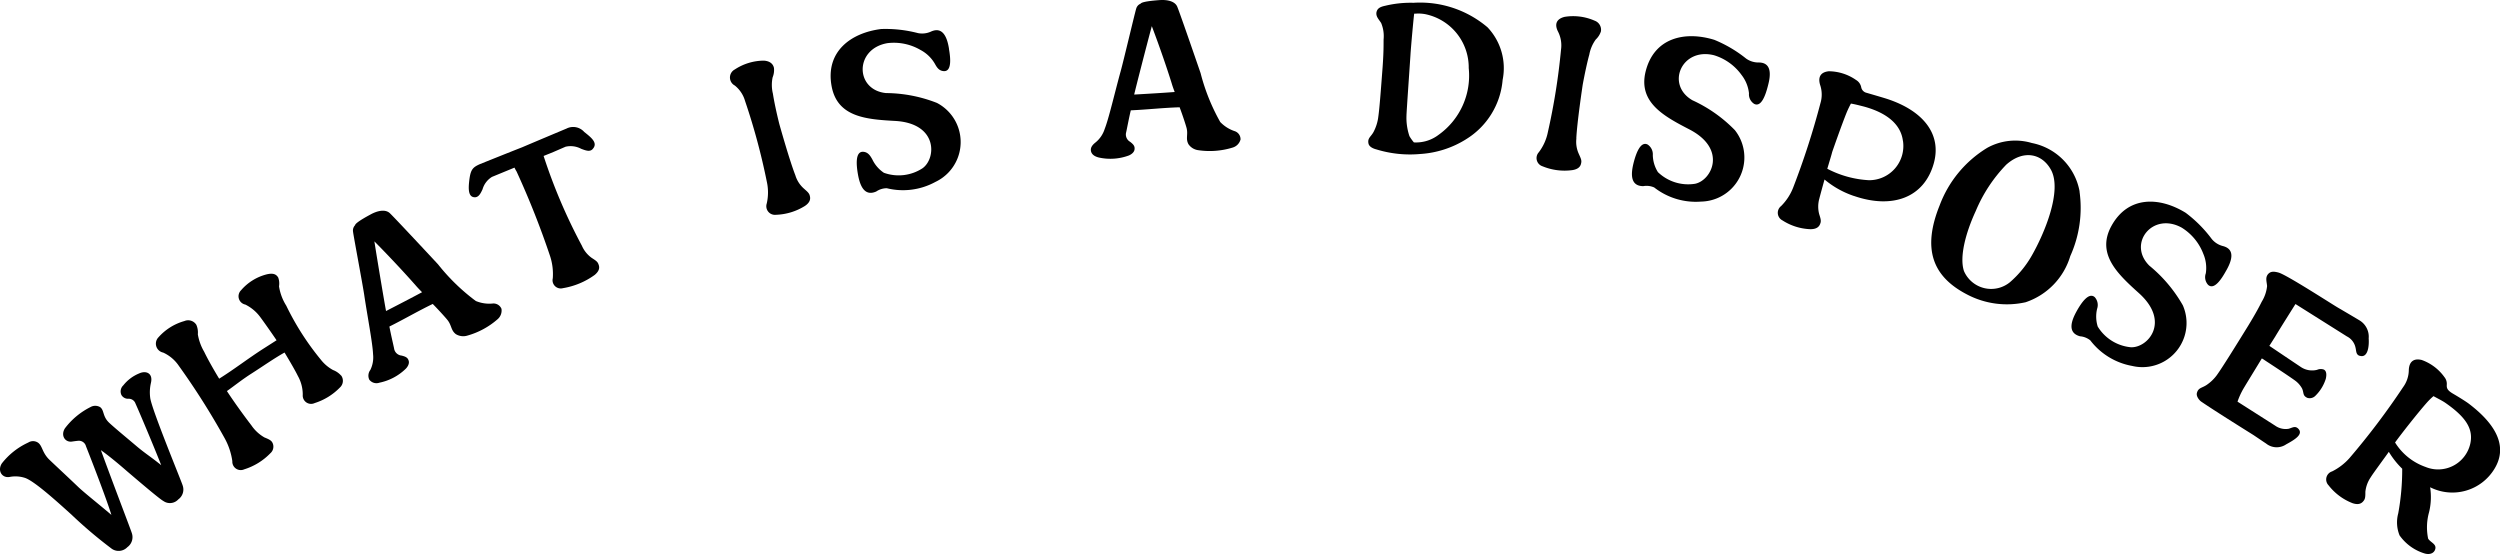 <svg xmlns="http://www.w3.org/2000/svg" xmlns:xlink="http://www.w3.org/1999/xlink" width="189.447" height="41.981" viewBox="0 0 189.447 41.981"><defs><clipPath id="a"><rect width="189.447" height="41.981" transform="translate(0 0)" fill="none"/></clipPath></defs><g transform="translate(0 0)"><g clip-path="url(#a)"><path d="M11.438,29.017a3.146,3.146,0,0,0-.056,1.12c.088.835,2.393,6.383,2.466,6.67a.919.919,0,0,1-.336,1.036.862.862,0,0,1-1.13.124c-.261-.141-1.378-1.082-2.713-2.22-.666-.58-1.4-1.193-2.023-1.635.99,2.717,2.287,6.079,2.345,6.292a.932.932,0,0,1-.34,1.059.913.913,0,0,1-1.167.132A34.167,34.167,0,0,1,5.418,39c-1.152-1.041-2.892-2.617-3.571-2.8a2.334,2.334,0,0,0-1.12-.057c-.57.1-.946-.471-.585-1.03a5.388,5.388,0,0,1,2-1.578.675.675,0,0,1,.738.009c.334.236.308.729.823,1.254.356.348,1.419,1.33,2.262,2.139.532.491,1.524,1.27,2.476,2.081-.3-.995-1.29-3.6-1.925-5.2a.555.555,0,0,0-.6-.415c-.16.015-.3.035-.431.054-.546.1-.912-.454-.564-1a5.535,5.535,0,0,1,1.935-1.609.726.726,0,0,1,.738.008c.321.246.165.711.7,1.2.391.364,1.17,1.008,1.98,1.691.7.6,1.129.845,1.942,1.505C11.731,34,10.5,31.08,10.271,30.59a.542.542,0,0,0-.547-.372.576.576,0,0,1-.521-.283.632.632,0,0,1,.14-.733,2.958,2.958,0,0,1,1.193-.9c.553-.257,1.077,0,.9.72"/><path d="M25.854,28.456a.685.685,0,0,1-.1.913,4.583,4.583,0,0,1-1.912,1.176.632.632,0,0,1-.9-.618,2.875,2.875,0,0,0-.37-1.438c-.185-.386-.64-1.164-1.009-1.775-.787.44-1.578,1-2.481,1.578-.76.484-1.289.921-1.887,1.342.69,1.051,1.515,2.159,1.85,2.591a2.994,2.994,0,0,0,.989.921c.327.135.5.209.6.381a.659.659,0,0,1-.145.818,4.692,4.692,0,0,1-1.983,1.221.638.638,0,0,1-.9-.618,5.024,5.024,0,0,0-.576-1.729,55.382,55.382,0,0,0-3.48-5.5,2.858,2.858,0,0,0-1.182-1,.691.691,0,0,1-.356-1.163,4.111,4.111,0,0,1,1.96-1.227.731.731,0,0,1,.908.288,1.449,1.449,0,0,1,.112.715,3.836,3.836,0,0,0,.481,1.326c.244.51.7,1.326,1.135,2.038,1.128-.7,2.2-1.542,3.45-2.336l.9-.575-.009-.013c-.361-.537-1-1.442-1.245-1.768a3.12,3.12,0,0,0-1.112-.924.64.64,0,0,1-.326-1.083,3.8,3.8,0,0,1,1.917-1.2c.47-.117.737-.045.9.236a1.31,1.31,0,0,1,.061.666,3.854,3.854,0,0,0,.549,1.465,20.365,20.365,0,0,0,2.633,4.108,2.983,2.983,0,0,0,.912.769,1.537,1.537,0,0,1,.609.418"/><path d="M38,23.391a.867.867,0,0,1-.294.8,5.89,5.89,0,0,1-2.3,1.243,1.067,1.067,0,0,1-.86-.112c-.376-.284-.312-.641-.613-1.041-.124-.166-.7-.8-1.14-1.248-1.163.562-2.13,1.136-3.286,1.712.123.645.322,1.478.355,1.653a.633.633,0,0,0,.569.547c.221.058.442.117.521.343.125.28-.122.579-.213.664A4.019,4.019,0,0,1,28.752,29a.681.681,0,0,1-.77-.234.714.714,0,0,1,.082-.731,2.161,2.161,0,0,0,.206-1.195c-.033-.844-.43-2.876-.67-4.491-.124-.835-.813-4.475-.848-4.8a.568.568,0,0,1,.154-.48c.014-.122.36-.377,1.153-.805.536-.3,1.12-.424,1.466-.124.245.218,2.678,2.825,3.664,3.885a15.28,15.28,0,0,0,2.868,2.785,2.668,2.668,0,0,0,1.3.189.649.649,0,0,1,.643.4m-6.019-1.258c-.238-.24-.369-.383-.47-.5-.647-.736-1.787-1.984-3.141-3.351.223,1.433.779,4.741.884,5.279.922-.475,1.829-.942,2.727-1.424"/><path d="M44.9,11.309c-.2.191-.444.127-.859-.033a1.7,1.7,0,0,0-1.185-.157l-.922.4-.74.3a41.727,41.727,0,0,0,2.9,6.8,2.218,2.218,0,0,0,.747.925c.277.181.445.277.513.489.11.266.046.513-.28.794a5.667,5.667,0,0,1-2.416,1.01.622.622,0,0,1-.768-.751,4.369,4.369,0,0,0-.2-1.663,64.216,64.216,0,0,0-2.548-6.434,2.35,2.35,0,0,1-.155-.287l-1.7.7a1.62,1.62,0,0,0-.718.937c-.145.318-.279.574-.541.609-.574.033-.545-.66-.454-1.376.1-.741.273-.9.786-1.132.189-.077,2.256-.907,3.207-1.279.937-.4,3.148-1.329,3.353-1.413A1.115,1.115,0,0,1,44.272,10c.569.447,1.065.85.627,1.305"/><path d="M60.276,13.3a2.183,2.183,0,0,0,.64.989c.256.23.411.346.453.564.071.262-.018.515-.376.755a4.411,4.411,0,0,1-2.2.669.653.653,0,0,1-.691-.852,3.721,3.721,0,0,0,.006-1.658,49.23,49.23,0,0,0-1.651-6.123,2.294,2.294,0,0,0-.775-1.163.688.688,0,0,1,0-1.217,4.046,4.046,0,0,1,2.2-.669c.467.031.7.249.767.549a1.45,1.45,0,0,1-.1.716,2.809,2.809,0,0,0,.022,1.245c.087.575.284,1.491.482,2.282,0,0,.772,2.768,1.225,3.913"/><path d="M71.91,3.7c.124.7.224,1.723-.389,1.69-.4-.023-.553-.339-.687-.573A2.719,2.719,0,0,0,69.76,3.789a4,4,0,0,0-2.513-.519c-2.5.431-2.461,3.544-.108,3.783A10.728,10.728,0,0,1,71,7.8a3.342,3.342,0,0,1-.117,5.986,5.119,5.119,0,0,1-3.682.478,1.413,1.413,0,0,0-.8.248c-.94.414-1.25-.53-1.387-1.3-.127-.72-.211-1.743.4-1.71.387.026.554.34.687.572a2.52,2.52,0,0,0,.88,1.02,3.3,3.3,0,0,0,2.929-.345c1.047-.747,1.172-3.406-2.087-3.585-2.174-.119-4.357-.288-4.8-2.608-.5-2.655,1.472-4.073,3.754-4.357a9.724,9.724,0,0,1,2.783.309,1.609,1.609,0,0,0,.983-.112c.937-.429,1.247.513,1.371,1.3"/><path d="M94.007,10.568a.869.869,0,0,1-.594.613,5.891,5.891,0,0,1-2.61.2,1.069,1.069,0,0,1-.741-.451c-.228-.413-.024-.714-.137-1.2-.046-.2-.314-1.021-.535-1.6-1.292.04-2.408.173-3.7.231-.151.637-.307,1.481-.348,1.654a.635.635,0,0,0,.3.732c.178.142.356.286.336.525,0,.307-.347.479-.463.52a4.033,4.033,0,0,1-2.239.146c-.345-.082-.576-.256-.609-.526-.031-.237.111-.432.372-.635a2.154,2.154,0,0,0,.674-1.009c.312-.784.775-2.8,1.212-4.377C85.151,4.574,86,.967,86.1.655a.568.568,0,0,1,.335-.376c.062-.107.483-.2,1.381-.268.61-.052,1.2.067,1.389.483.137.3,1.3,3.669,1.772,5.039a15.24,15.24,0,0,0,1.49,3.711,2.682,2.682,0,0,0,1.113.7.647.647,0,0,1,.427.623m-4.99-3.595c-.121-.316-.182-.5-.225-.65-.292-.937-.827-2.54-1.509-4.34-.379,1.4-1.214,4.649-1.336,5.184,1.035-.059,2.053-.118,3.07-.194"/><path d="M111.081,10.563a7.4,7.4,0,0,1-3.455,1.106,8.639,8.639,0,0,1-3.33-.349c-.118-.028-.534-.149-.594-.444-.084-.416.178-.5.381-.871a3.392,3.392,0,0,0,.34-.995c.108-.673.211-2.1.35-3.928.083-1.187.071-1.649.074-2.092a2.582,2.582,0,0,0-.184-1.244c-.181-.288-.4-.477-.359-.8.059-.3.257-.421.657-.507a8.146,8.146,0,0,1,2.151-.227,7.887,7.887,0,0,1,5.609,1.856,4.494,4.494,0,0,1,1.146,3.987,5.841,5.841,0,0,1-2.786,4.506m.217-5.389a4.122,4.122,0,0,0-3.3-4.1,3.048,3.048,0,0,0-.559-.047c-.12.006-.24.013-.274.01-.041.287-.243,2.471-.283,3.15,0,.051-.306,4.409-.3,4.563a4.317,4.317,0,0,0,.225,1.571,3.326,3.326,0,0,0,.336.472,2.821,2.821,0,0,0,1.873-.575A5.51,5.51,0,0,0,111.3,5.174"/><path d="M119.458,10.49a2.179,2.179,0,0,0,.179,1.164c.14.315.234.484.182.7-.042.27-.227.464-.652.535a4.383,4.383,0,0,1-2.278-.289.652.652,0,0,1-.281-1.06,3.719,3.719,0,0,0,.684-1.511,49.165,49.165,0,0,0,1-6.264,2.3,2.3,0,0,0-.231-1.379c-.288-.578-.09-.96.5-1.108a4.046,4.046,0,0,1,2.279.289.731.731,0,0,1,.475.815,1.449,1.449,0,0,1-.389.61,2.8,2.8,0,0,0-.49,1.145c-.157.561-.352,1.477-.5,2.281,0,0-.429,2.842-.485,4.072"/><path d="M133.975,6.488c-.175.692-.5,1.664-1.047,1.383a.859.859,0,0,1-.392-.8,2.727,2.727,0,0,0-.557-1.382,4.01,4.01,0,0,0-2.081-1.5c-2.454-.627-3.7,2.228-1.647,3.409a10.7,10.7,0,0,1,3.215,2.264,3.342,3.342,0,0,1-2.556,5.414,5.121,5.121,0,0,1-3.556-1.07,1.419,1.419,0,0,0-.831-.1c-1.026-.006-.923-.995-.734-1.753.179-.709.521-1.676,1.067-1.4a.887.887,0,0,1,.392.8,2.518,2.518,0,0,0,.387,1.29,3.3,3.3,0,0,0,2.814.883c1.26-.253,2.463-2.628-.439-4.125-1.934-1-3.857-2.044-3.316-4.344.632-2.628,3.009-3.116,5.208-2.441a9.743,9.743,0,0,1,2.413,1.42,1.615,1.615,0,0,0,.942.3c1.03-.01.928.978.718,1.749"/><path d="M140.5,14.854a6.87,6.87,0,0,1-2.24-1.252c-.1.361-.326,1.18-.392,1.445a2.232,2.232,0,0,0-.008,1.193c.1.317.162.5.078.7-.083.26-.3.423-.726.428a4.184,4.184,0,0,1-2.142-.668.645.645,0,0,1-.1-1.085,4.055,4.055,0,0,0,.909-1.387,59.644,59.644,0,0,0,2.071-6.406,2.256,2.256,0,0,0-.022-1.382c-.19-.631.064-.978.655-1.04a3.671,3.671,0,0,1,2.072.664.825.825,0,0,1,.383.534.532.532,0,0,0,.413.436c.653.191,1.29.377,1.532.455,2.8.914,4.166,2.71,3.557,4.889-.728,2.605-3.131,3.477-6.041,2.473m3.7-4.188c-.148-1.154-1.084-2.078-2.955-2.589-.265-.066-.626-.165-.982-.225-.084.152-.183.351-.3.617-.413,1.01-1.12,3.051-1.12,3.051-.062.248-.14.49-.372,1.272a7.711,7.711,0,0,0,3.149.867,2.59,2.59,0,0,0,2.584-2.993"/><path d="M157.584,14.515a8.868,8.868,0,0,1-.7,4.889,5.29,5.29,0,0,1-3.387,3.5,6.475,6.475,0,0,1-4.422-.582c-2.684-1.383-3.4-3.508-2.09-6.76a8.633,8.633,0,0,1,3.6-4.356,4.388,4.388,0,0,1,3.383-.37,4.575,4.575,0,0,1,3.622,3.675m-5.57-2.021a11.325,11.325,0,0,0-2.3,3.5c-.8,1.73-1.236,3.521-.893,4.55a2.245,2.245,0,0,0,3.479.85,7.662,7.662,0,0,0,1.657-2.016c.963-1.681,2.325-4.928,1.456-6.509-.7-1.271-2.129-1.52-3.4-.375"/><path d="M168.692,20.516c-.344.625-.9,1.482-1.362,1.072a.858.858,0,0,1-.176-.877,2.72,2.72,0,0,0-.19-1.477,4,4,0,0,0-1.632-1.98c-2.215-1.229-4.139,1.218-2.455,2.879a10.753,10.753,0,0,1,2.536,3.005,3.343,3.343,0,0,1-3.844,4.591,5.124,5.124,0,0,1-3.169-1.937,1.414,1.414,0,0,0-.778-.308c-.992-.267-.642-1.2-.267-1.882.353-.641.929-1.49,1.386-1.08a.887.887,0,0,1,.176.877,2.527,2.527,0,0,0,.046,1.346,3.3,3.3,0,0,0,2.5,1.568c1.283.074,3.047-1.92.62-4.1-1.619-1.455-3.213-2.955-2.108-5.043,1.277-2.381,3.7-2.251,5.656-1.042a9.734,9.734,0,0,1,1.975,1.986,1.609,1.609,0,0,0,.835.53c1,.252.65,1.181.251,1.874"/><path d="M178.811,26.966c-.295-.1-.245-.376-.318-.644a1.228,1.228,0,0,0-.645-.827l-3.9-2.456c-.272.432-1.233,1.956-1.535,2.469-.028.044-.417.662-.445.7,0,0,2.315,1.559,2.43,1.631a1.533,1.533,0,0,0,1.189.186.679.679,0,0,1,.514-.017c.182.094.226.343.146.694a3.087,3.087,0,0,1-.8,1.3.6.6,0,0,1-.6.147c-.373-.173-.246-.376-.4-.711a1.838,1.838,0,0,0-.487-.568c-.327-.246-1.547-1.055-2.559-1.712-.511.844-1.449,2.363-1.48,2.445a5.537,5.537,0,0,0-.365.834l2.854,1.819a1.369,1.369,0,0,0,1.016.237c.268-.072.466-.228.692-.046.494.431-.2.86-.869,1.221a1.275,1.275,0,0,1-1.53-.06c-.086-.053-.466-.313-.946-.635-.2-.127-2.829-1.762-3.967-2.539-.1-.064-.406-.377-.324-.667.107-.394.386-.359.739-.6a3.129,3.129,0,0,0,.76-.728c.4-.548,1.415-2.183,2.38-3.747.62-1.015.884-1.532,1.028-1.824a2.806,2.806,0,0,0,.408-1.189c-.027-.339-.139-.611.048-.874.192-.242.423-.257.817-.15.575.142,4.059,2.4,4.528,2.672.809.47,1.495.881,1.6.944a1.445,1.445,0,0,1,.706,1.37c.044.63-.074,1.521-.688,1.315"/><path d="M183.776,41.953a3.606,3.606,0,0,1-1.94-1.382,2.622,2.622,0,0,1-.1-1.672,18.3,18.3,0,0,0,.3-3.38,6.379,6.379,0,0,1-1.014-1.28c-.212.309-1.225,1.676-1.362,1.914a2.4,2.4,0,0,0-.415,1.114c0,.34,0,.533-.145.7-.164.217-.42.3-.827.163a4.242,4.242,0,0,1-1.815-1.351.638.638,0,0,1,.266-1.056,4.365,4.365,0,0,0,1.316-1.008,55.513,55.513,0,0,0,4.061-5.372,2.237,2.237,0,0,0,.436-1.312c.031-.659.4-.892.976-.753a3.6,3.6,0,0,1,1.723,1.3.811.811,0,0,1,.178.582c-.014.245.033.409.443.656.516.3,1.021.622,1.2.755,2.36,1.785,2.881,3.436,1.984,4.932a3.728,3.728,0,0,1-4.888,1.42,4.863,4.863,0,0,1-.079,1.881,4.253,4.253,0,0,0-.073,2.013c.173.28.6.39.552.737-.052.322-.355.5-.77.4m.021-6.57a2.5,2.5,0,0,0,3.388-1.746c.256-1.128-.32-2.031-1.917-3.133-.227-.15-.553-.311-.868-.486a4.952,4.952,0,0,0-.493.481c-.723.818-1.94,2.37-2.419,3.031a4.451,4.451,0,0,0,2.309,1.853"/></g></g></svg>